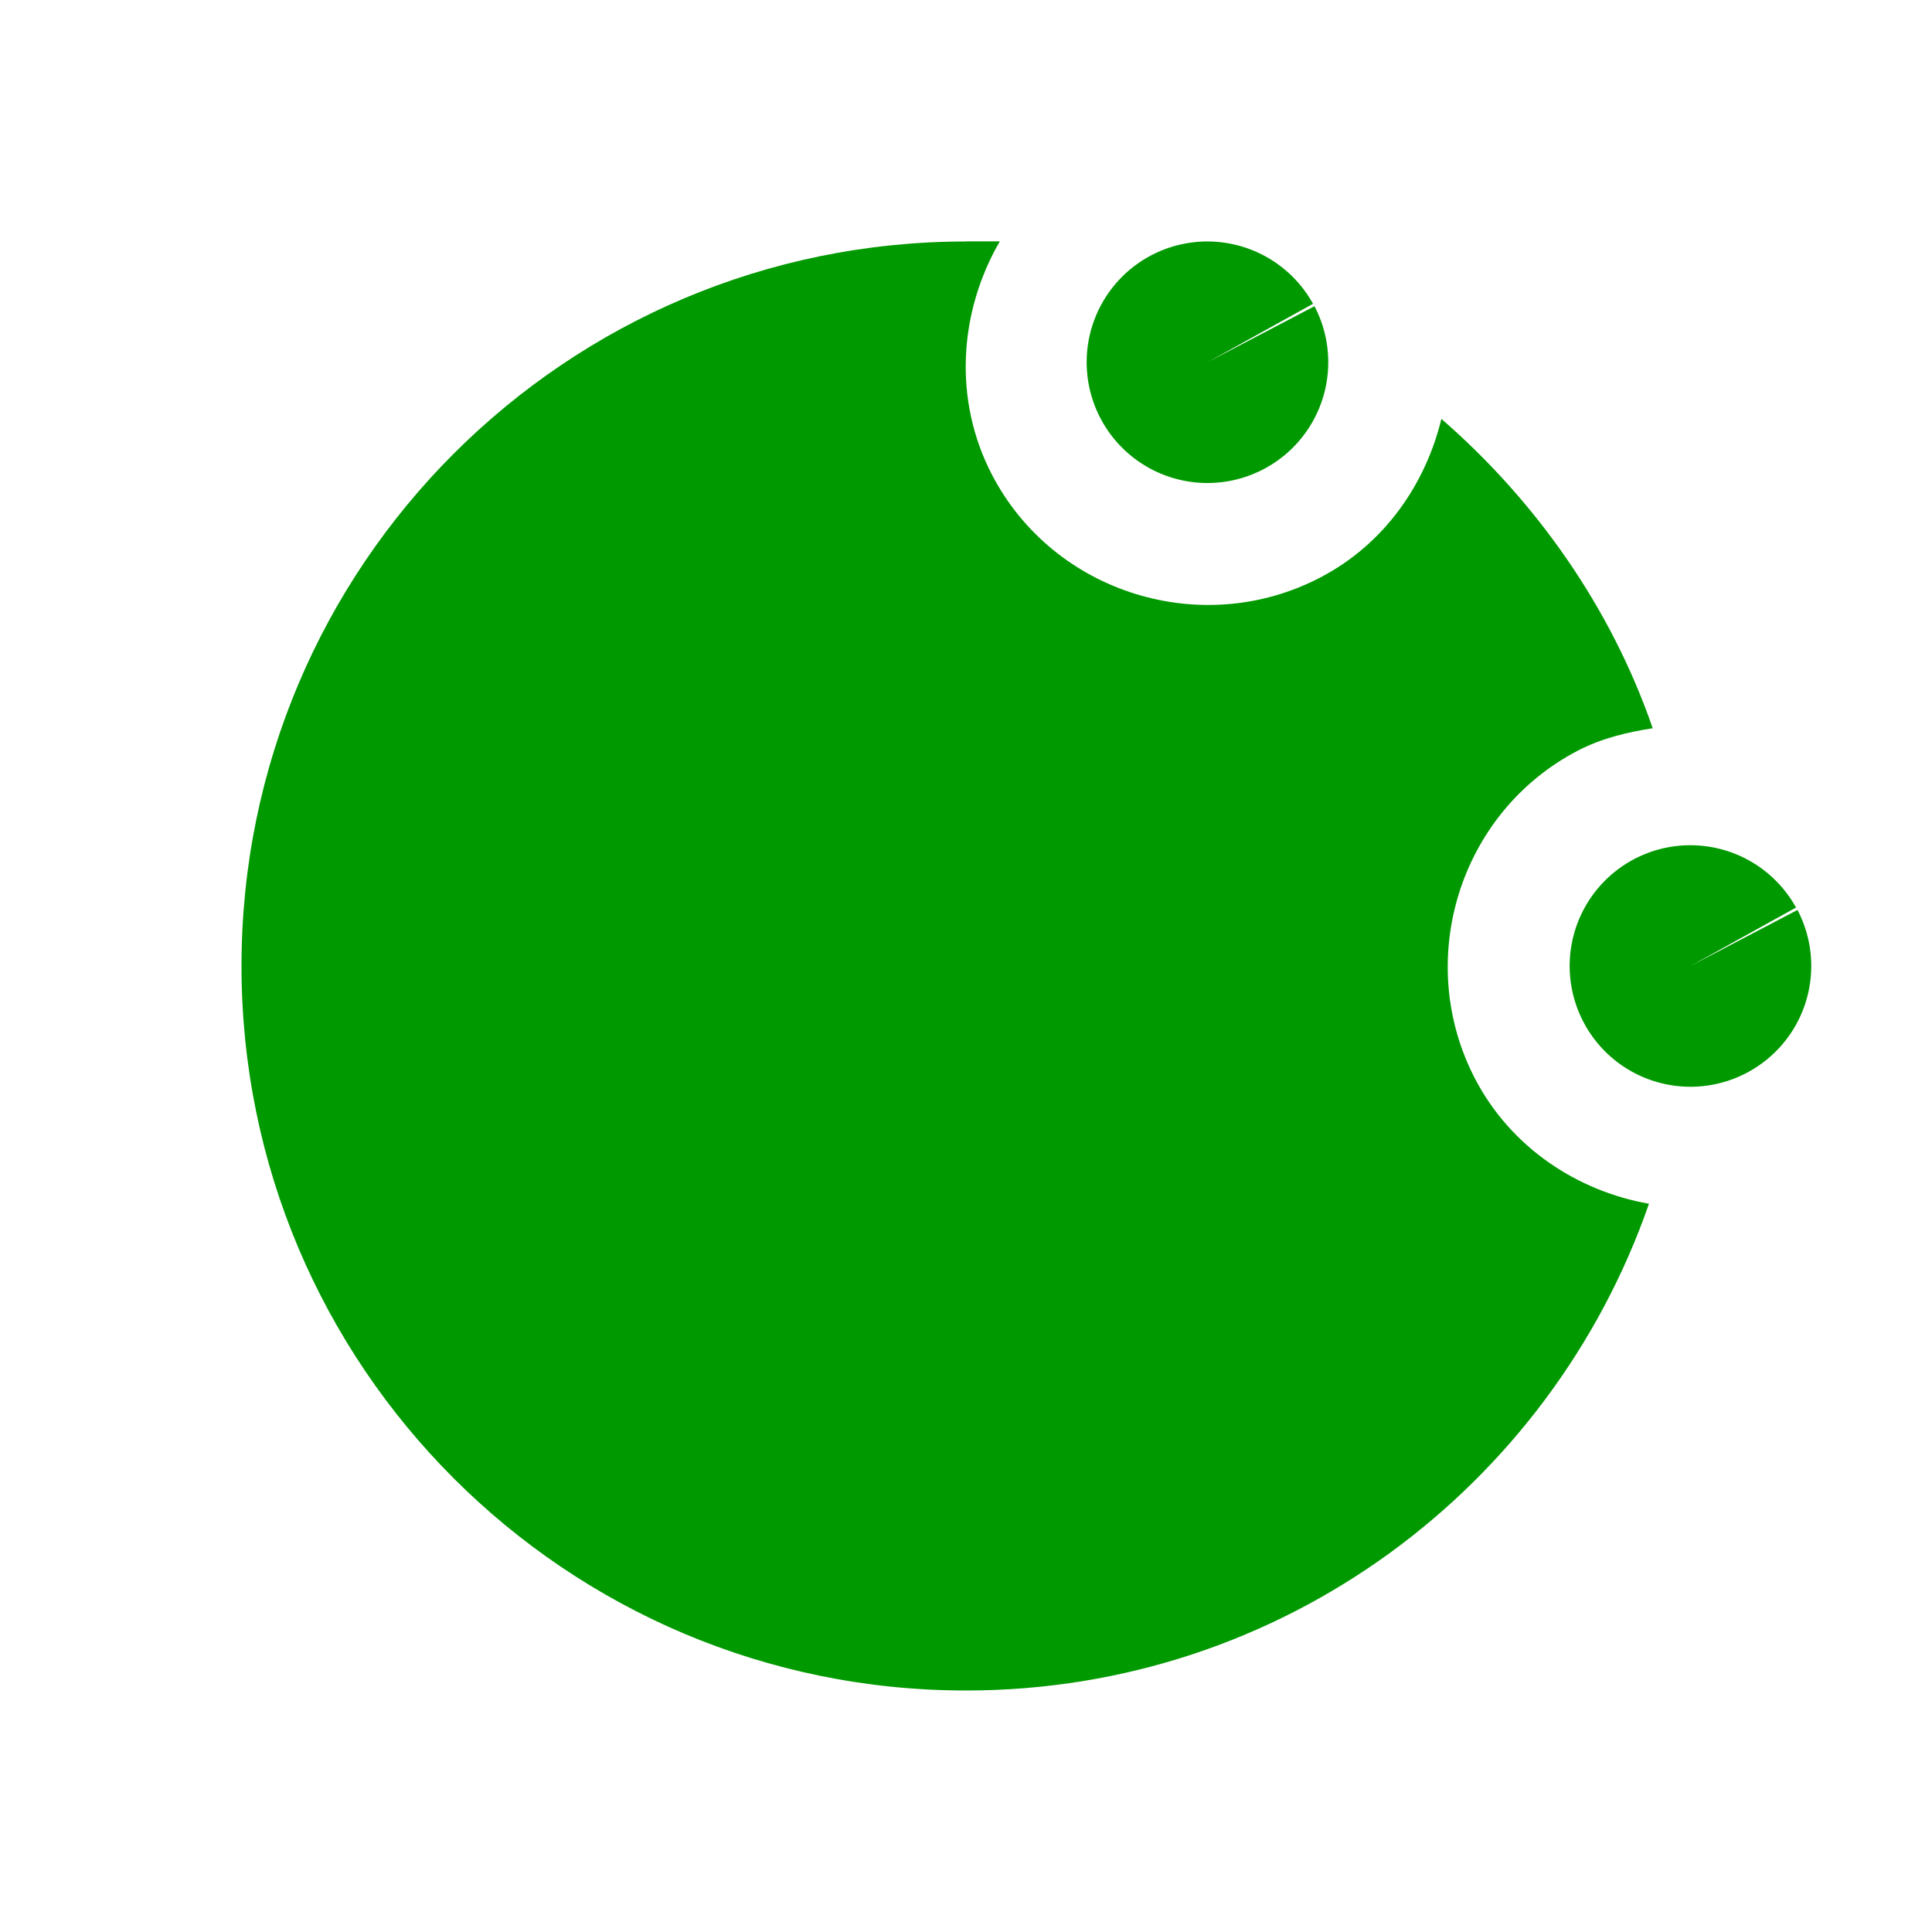 <?xml version='1.0' encoding='UTF-8'?>
<!-- Created with Inkscape (http://www.inkscape.org/) and export_objects.py -->
<svg xmlns:cc="http://creativecommons.org/ns#" xmlns:dc="http://purl.org/dc/elements/1.1/" xmlns:inkscape="http://www.inkscape.org/namespaces/inkscape" xmlns:rdf="http://www.w3.org/1999/02/22-rdf-syntax-ns#" xmlns:sodipodi="http://sodipodi.sourceforge.net/DTD/sodipodi-0.dtd" xmlns:xlink="http://www.w3.org/1999/xlink" xmlns="http://www.w3.org/2000/svg" version="1.1" id="svg1" width="16" height="16" viewBox="0 0 16 16" sodipodi:docname="draw-ellipse-whole-symbolic.svg">
<sodipodi:namedview objecttolerance="10" gridtolerance="10" guidetolerance="10" id="namedview" showgrid="true" inkscape:zoom="0.6002936" inkscape:cx="732.67439" inkscape:cy="-567.94603" inkscape:window-width="1920" inkscape:window-height="1016" inkscape:window-x="0" inkscape:window-y="27" inkscape:window-maximized="1" inkscape:current-layer="layer1">
    <inkscape:grid type="xygrid" id="grid"/>
  </sodipodi:namedview>
  <g transform="translate(-349,-651.362)" inkscape:label="00173" id="draw-ellipse-whole">
      <path inkscape:connector-curvature="0" id="rect19849" d="m 349,651.362 h 16 v 16 h -16 z" style="opacity:0;fill:none"/>
      <path inkscape:connector-curvature="0" style="opacity:1;fill:#009900" d="m 357,141 c -3.314,0 -6,2.686 -6,6 0,3.314 2.686,6 6,6 2.623,0 4.841,-1.686 5.656,-4.031 -0.589,-0.104 -1.139,-0.461 -1.438,-1.031 -0.512,-0.978 -0.135,-2.206 0.844,-2.719 0.201,-0.105 0.413,-0.155 0.625,-0.188 -0.346,-1.002 -0.967,-1.881 -1.75,-2.562 -0.131,0.539 -0.47,1.035 -1,1.312 -0.978,0.513 -2.206,0.135 -2.719,-0.844 -0.331,-0.632 -0.272,-1.363 0.062,-1.938 -0.092,0 -0.188,0 -0.281,0 z" transform="translate(0,512.362)" id="path19864"/>
      <path inkscape:connector-curvature="0" id="path19915" d="m 359.886,141.536 a 1,1 0 0 1 -0.417,1.347 1,1 0 0 1 -1.35,-0.409 1,1 0 0 1 0.401,-1.352 1,1 0 0 1 1.354,0.394 L 359,142 Z" style="opacity:1;fill:#009900" transform="translate(0,512.362)"/>
      <path inkscape:connector-curvature="0" id="path19917" d="m 363.886,146.536 a 1,1 0 0 1 -0.417,1.347 1,1 0 0 1 -1.35,-0.409 1,1 0 0 1 0.401,-1.352 1,1 0 0 1 1.354,0.394 L 363,147 Z" style="opacity:1;fill:#009900" transform="translate(0,512.362)"/>
    </g>
    </svg>

